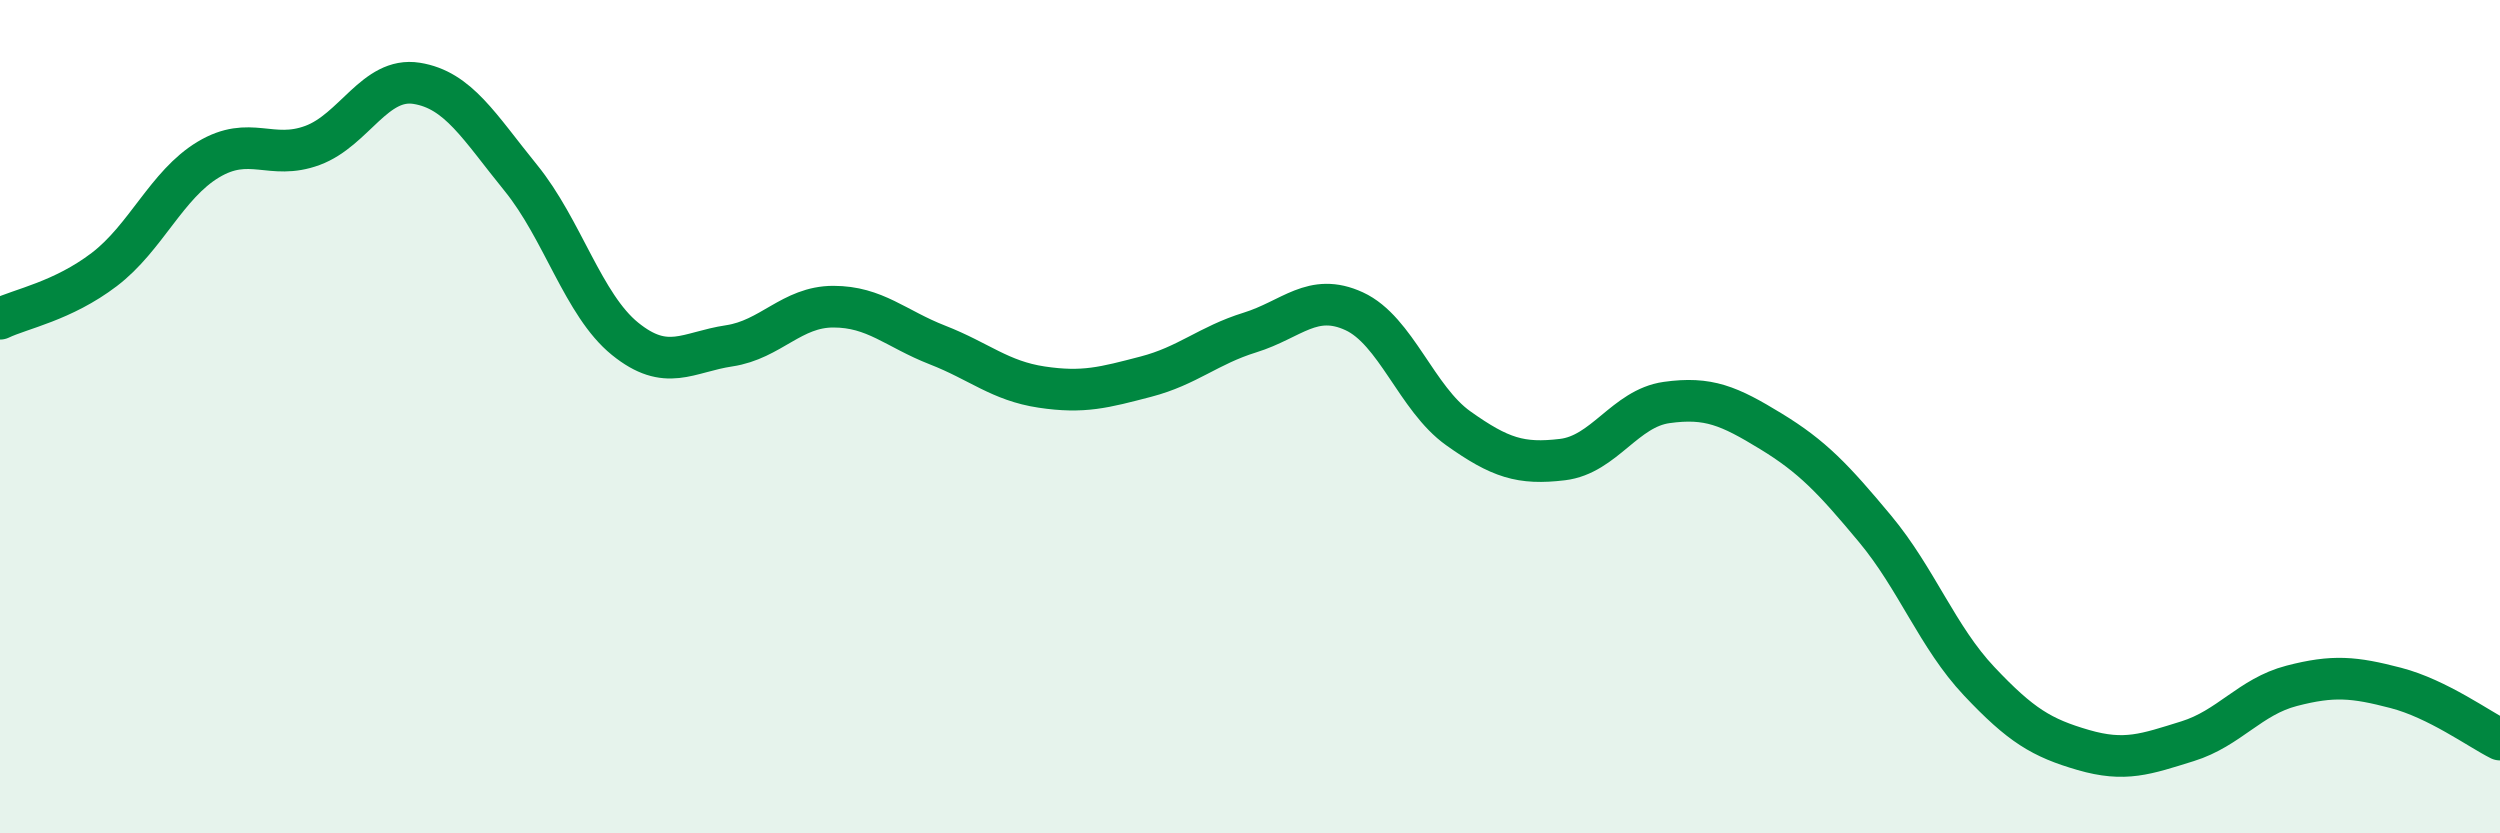 
    <svg width="60" height="20" viewBox="0 0 60 20" xmlns="http://www.w3.org/2000/svg">
      <path
        d="M 0,7.65 C 0.5,7.41 1.5,7.23 2.5,6.47 C 3.5,5.71 4,4.43 5,3.83 C 6,3.23 6.5,3.86 7.5,3.49 C 8.5,3.12 9,1.84 10,2 C 11,2.16 11.5,3.04 12.5,4.27 C 13.5,5.5 14,7.32 15,8.13 C 16,8.94 16.5,8.45 17.5,8.3 C 18.5,8.15 19,7.36 20,7.36 C 21,7.36 21.5,7.89 22.5,8.28 C 23.5,8.67 24,9.14 25,9.29 C 26,9.44 26.5,9.3 27.5,9.04 C 28.5,8.78 29,8.29 30,7.98 C 31,7.67 31.5,7.01 32.5,7.47 C 33.5,7.93 34,9.57 35,10.28 C 36,10.99 36.5,11.15 37.5,11.03 C 38.5,10.91 39,9.8 40,9.66 C 41,9.52 41.5,9.74 42.5,10.35 C 43.5,10.96 44,11.49 45,12.69 C 46,13.89 46.5,15.29 47.5,16.35 C 48.5,17.41 49,17.71 50,18 C 51,18.29 51.5,18.1 52.5,17.79 C 53.5,17.48 54,16.72 55,16.46 C 56,16.2 56.5,16.25 57.5,16.51 C 58.5,16.77 59.5,17.5 60,17.75L60 20L0 20Z"
        fill="#008740"
        opacity="0.1"
        stroke-linecap="round"
        stroke-linejoin="round"
      />
      <path
        d="M 0,7.65 C 0.5,7.41 1.5,7.23 2.5,6.47 C 3.5,5.71 4,4.43 5,3.83 C 6,3.23 6.5,3.86 7.5,3.49 C 8.5,3.12 9,1.84 10,2 C 11,2.16 11.5,3.04 12.5,4.27 C 13.5,5.5 14,7.32 15,8.13 C 16,8.94 16.5,8.45 17.5,8.3 C 18.5,8.15 19,7.36 20,7.36 C 21,7.36 21.5,7.89 22.5,8.28 C 23.5,8.67 24,9.14 25,9.29 C 26,9.44 26.5,9.3 27.5,9.04 C 28.5,8.78 29,8.29 30,7.98 C 31,7.67 31.5,7.01 32.5,7.47 C 33.5,7.93 34,9.57 35,10.28 C 36,10.99 36.5,11.15 37.5,11.03 C 38.5,10.91 39,9.8 40,9.66 C 41,9.52 41.5,9.74 42.5,10.35 C 43.5,10.96 44,11.49 45,12.69 C 46,13.89 46.5,15.29 47.5,16.35 C 48.5,17.41 49,17.71 50,18 C 51,18.29 51.5,18.1 52.5,17.79 C 53.5,17.48 54,16.72 55,16.46 C 56,16.2 56.5,16.25 57.5,16.51 C 58.5,16.77 59.5,17.5 60,17.75"
        stroke="#008740"
        stroke-width="1"
        fill="none"
        stroke-linecap="round"
        stroke-linejoin="round"
      />
    </svg>
  